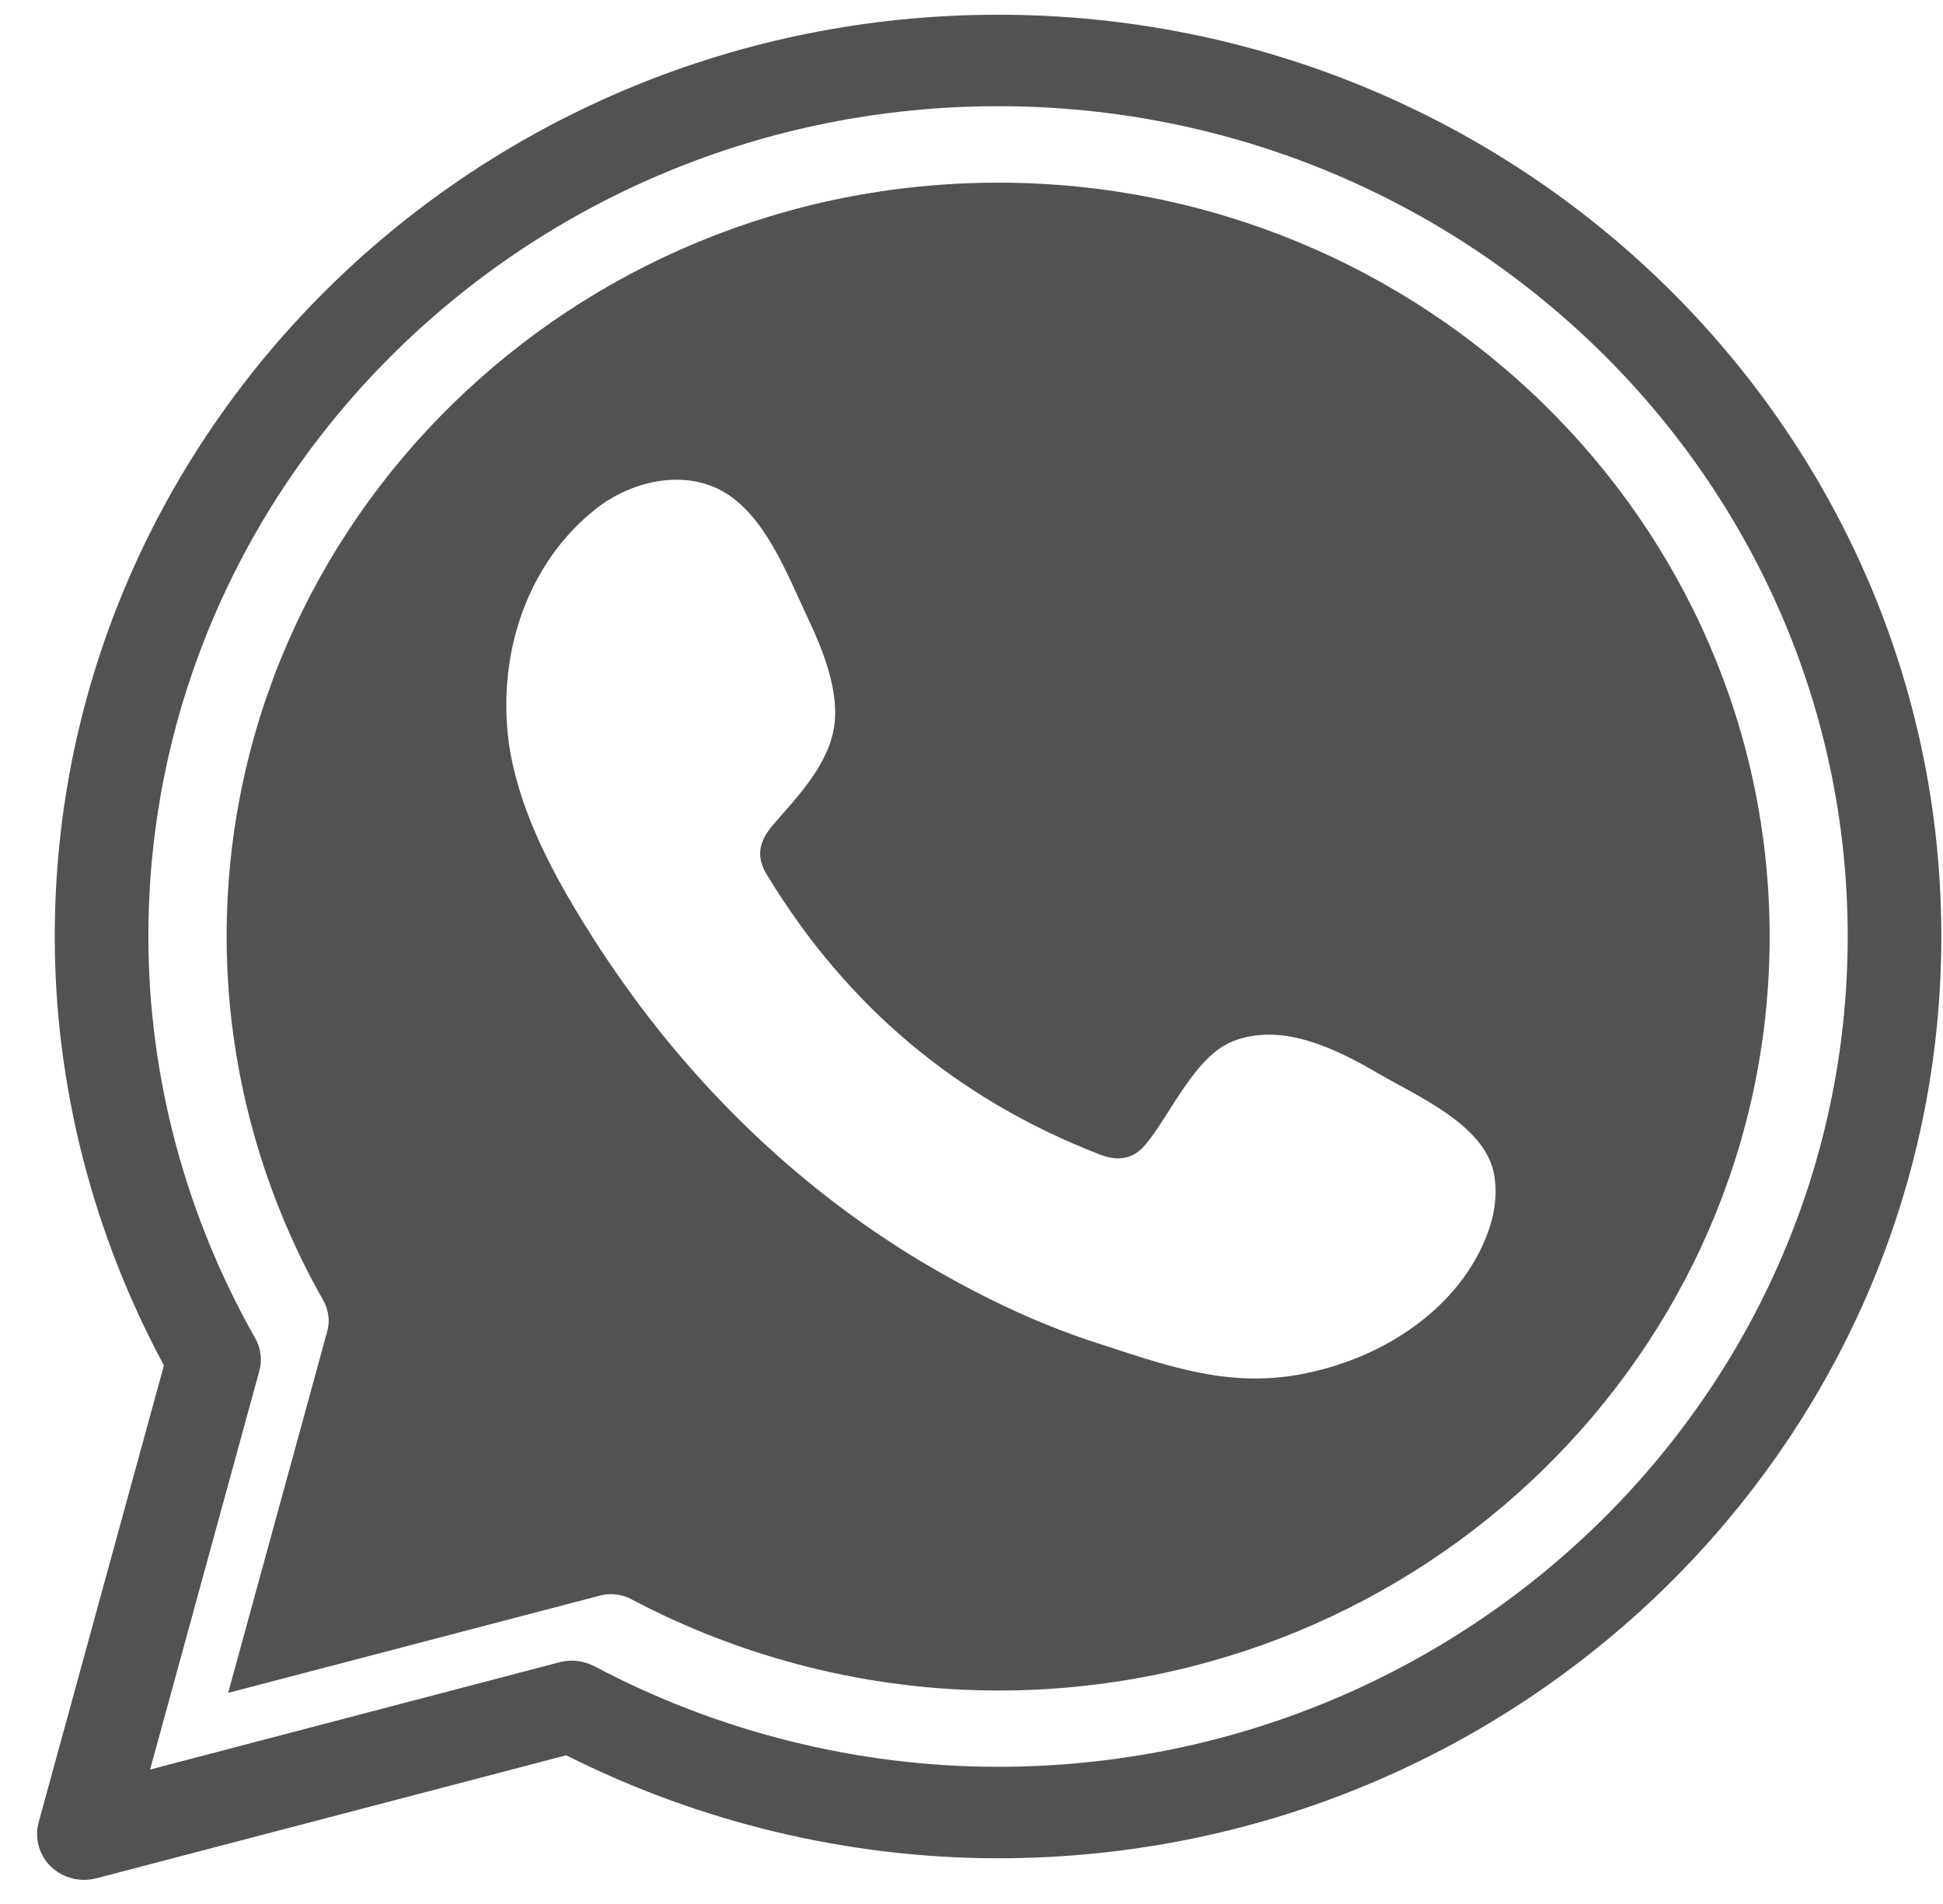 <svg width="50" height="49" viewBox="0 0 50 49" fill="none" xmlns="http://www.w3.org/2000/svg">
<g clip-path="url(#clip0_298_1345)">
<path d="M25.685 4.701C14.735 4.701 5.832 13.407 5.832 24.104C5.832 27.362 6.69 30.601 8.323 33.473C8.458 33.718 8.496 34 8.419 34.269L5.871 43.567L15.443 41.062C15.713 40.992 16.002 41.025 16.248 41.157C19.148 42.692 22.41 43.506 25.685 43.506C36.631 43.506 45.539 34.801 45.539 24.104C45.539 13.407 36.631 4.701 25.685 4.701ZM38.211 31.915C37.421 33.793 35.456 35.003 33.461 35.37C31.553 35.723 29.983 35.13 28.22 34.56C26.644 34.052 25.127 33.313 23.715 32.47C20.892 30.78 18.454 28.52 16.493 25.916C15.896 25.121 15.342 24.297 14.831 23.445C14.152 22.314 13.55 21.123 13.237 19.852C13.102 19.32 13.034 18.774 13.03 18.228C13.005 16.297 13.757 14.348 15.323 13.105C16.224 12.385 17.563 12.074 18.579 12.634C19.683 13.242 20.256 14.781 20.767 15.86C21.166 16.702 21.624 17.809 21.456 18.755C21.292 19.701 20.526 20.502 19.914 21.203C19.5 21.679 19.442 22.079 19.784 22.592C21.802 25.888 24.611 28.275 28.277 29.702C28.773 29.899 29.159 29.838 29.486 29.447C30.118 28.685 30.744 27.192 31.717 26.801C32.989 26.293 34.396 26.999 35.475 27.63C36.482 28.214 38.163 28.939 38.433 30.154C38.563 30.742 38.447 31.359 38.211 31.915Z" fill="#525252"/>
<path d="M25.685 0.379C12.297 0.379 1.409 11.019 1.409 24.099C1.409 27.927 2.383 31.735 4.218 35.139L0.995 46.896C0.884 47.305 1.005 47.739 1.308 48.035C1.535 48.257 1.843 48.379 2.161 48.379C2.262 48.379 2.368 48.365 2.469 48.341L14.571 45.173C18.011 46.905 21.841 47.823 25.685 47.823C39.069 47.823 49.957 37.183 49.957 24.099C49.957 11.015 39.069 0.379 25.685 0.379ZM25.685 45.469C22.082 45.469 18.488 44.575 15.294 42.88C15.019 42.739 14.701 42.701 14.407 42.776L3.862 45.54L6.67 35.295C6.752 35.003 6.714 34.688 6.559 34.424C4.767 31.26 3.818 27.691 3.818 24.099C3.818 12.319 13.627 2.733 25.685 2.733C37.744 2.733 47.548 12.319 47.548 24.099C47.548 35.879 37.739 45.469 25.685 45.469Z" fill="#525252"/>
</g>
<defs>
<clipPath id="clip0_298_1345">
<rect width="49" height="48" fill="white" transform="translate(0.957 0.379)"/>
</clipPath>
</defs>
</svg>
